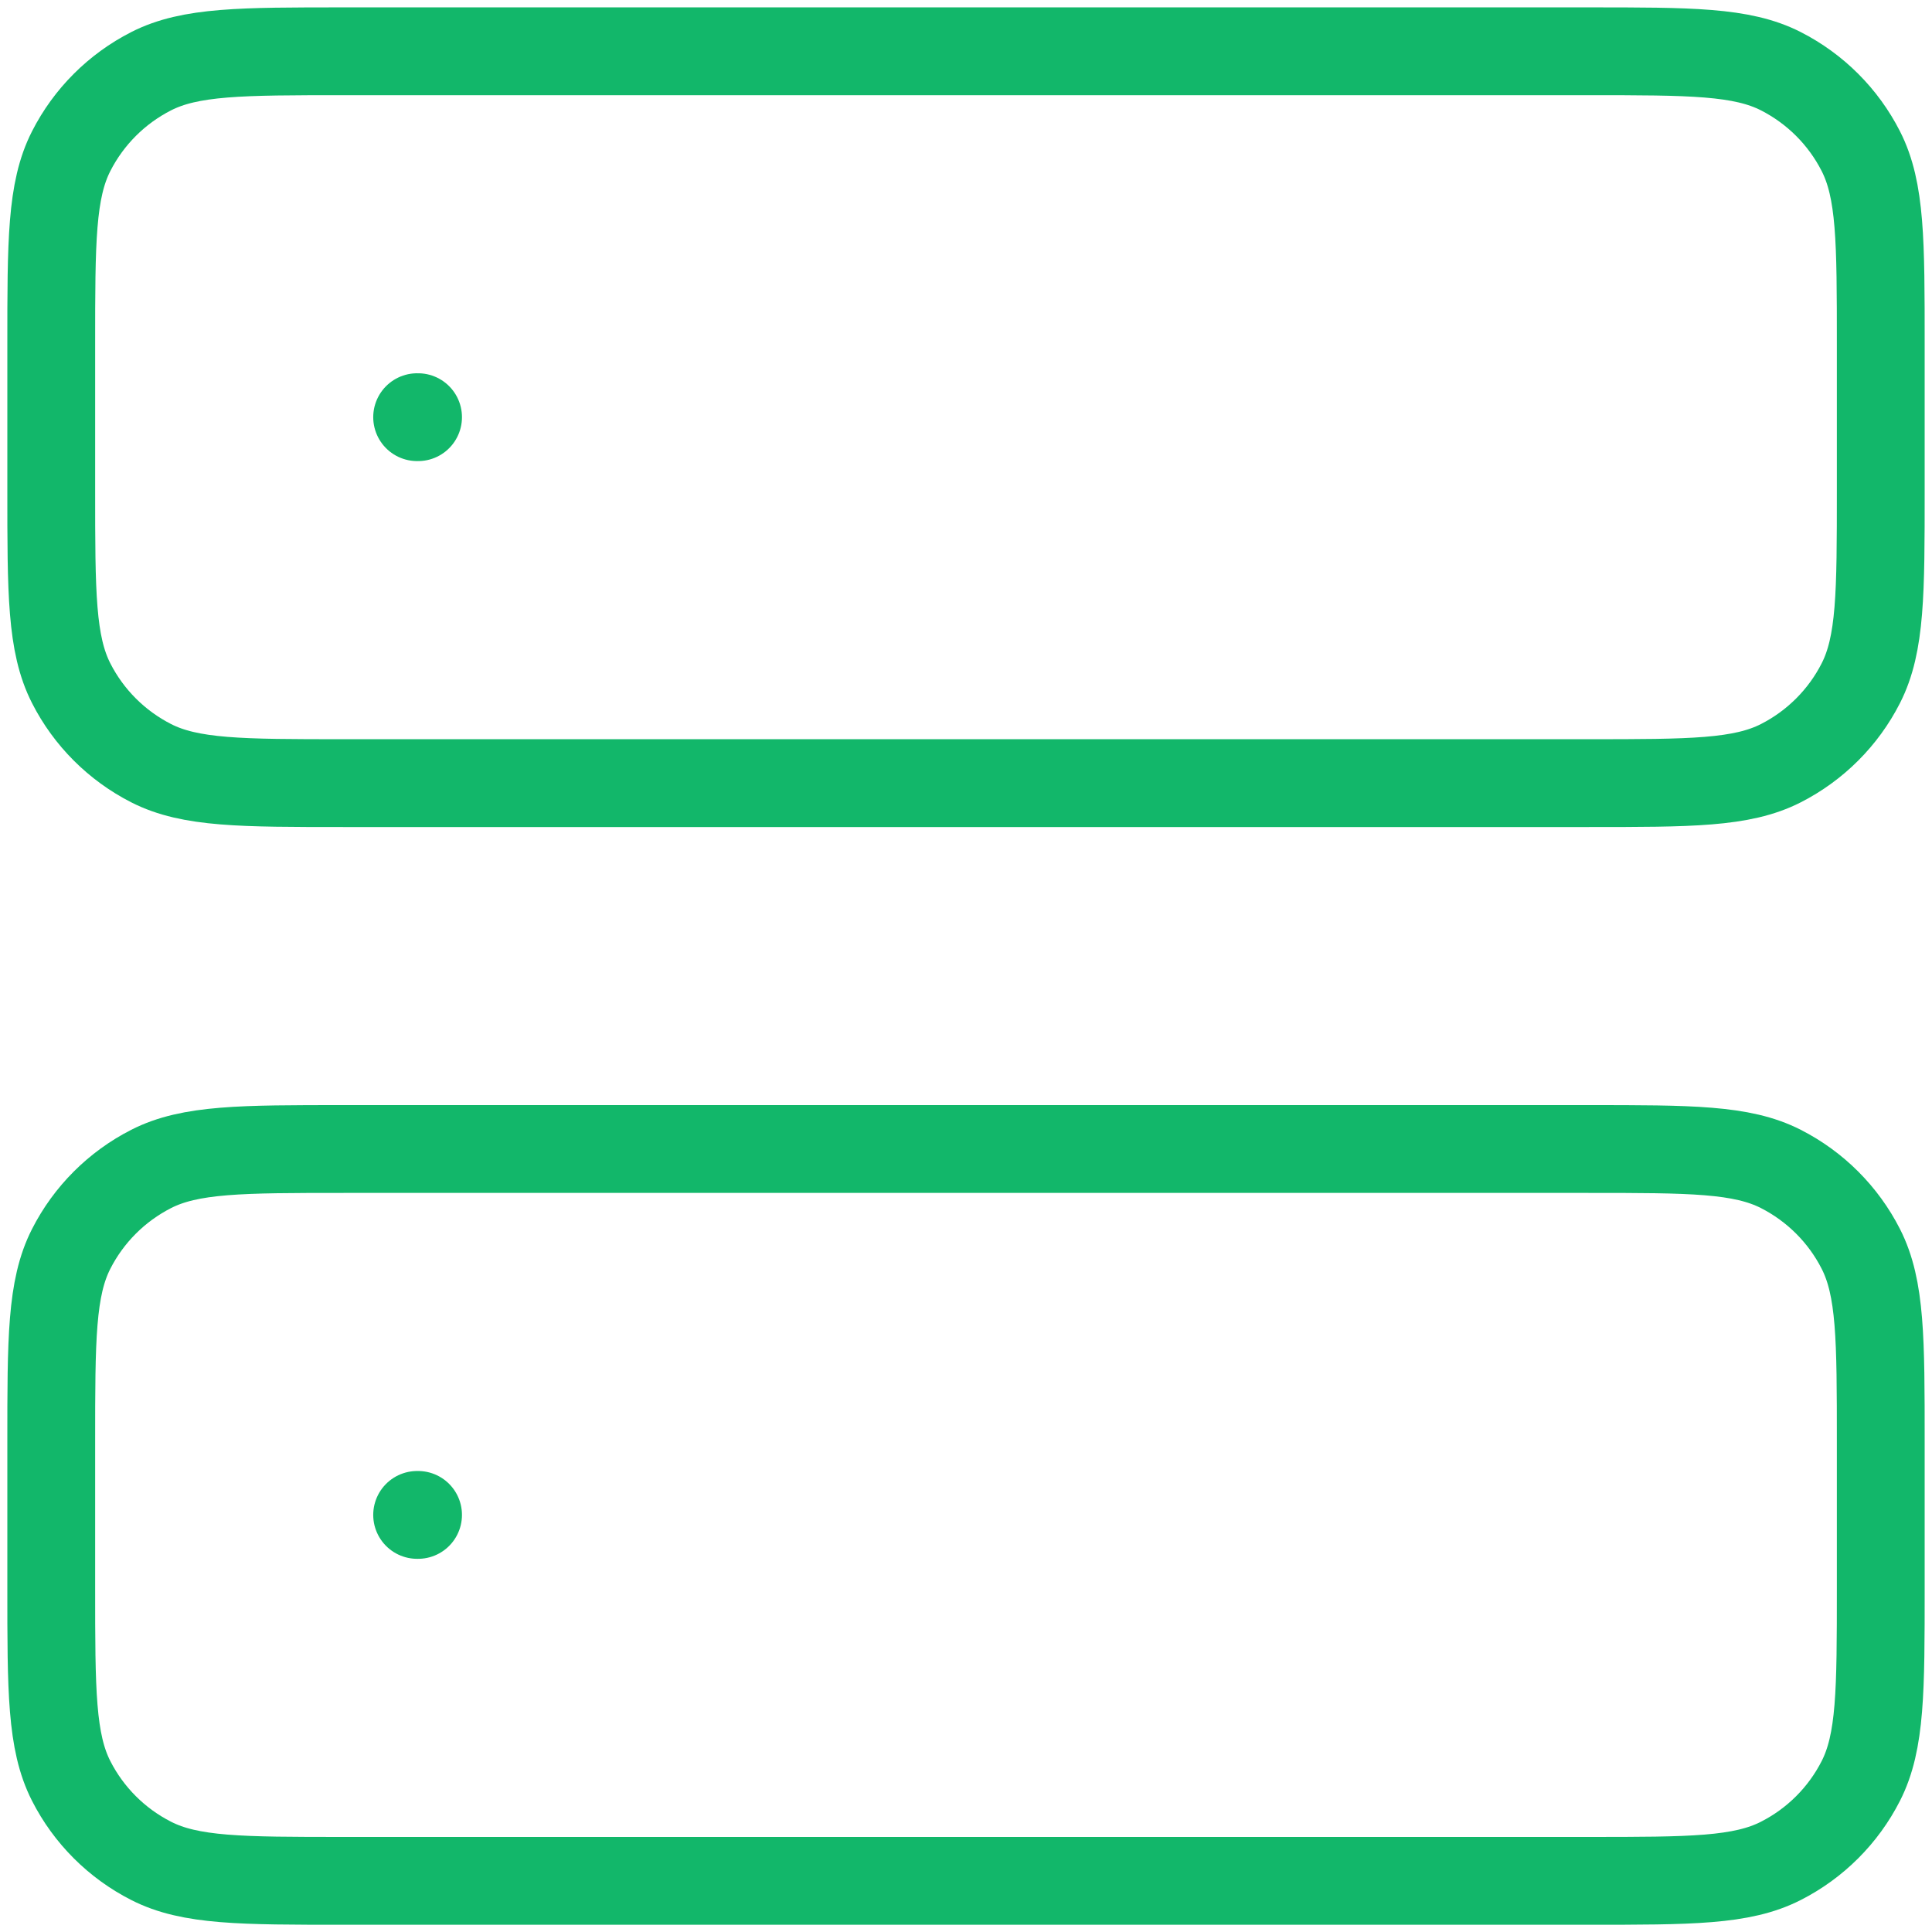 <svg width="44" height="44" viewBox="0 0 44 44" fill="none" xmlns="http://www.w3.org/2000/svg">
<path d="M9.5 9.501H9.521M9.5 34.501H9.521M7.833 17.835H36.166C38.5 17.835 39.667 17.835 40.558 17.381C41.342 16.981 41.98 16.344 42.379 15.56C42.833 14.668 42.833 13.502 42.833 11.168V7.835C42.833 5.501 42.833 4.334 42.379 3.443C41.98 2.659 41.342 2.022 40.558 1.622C39.667 1.168 38.5 1.168 36.166 1.168H7.833C5.5 1.168 4.333 1.168 3.442 1.622C2.658 2.022 2.02 2.659 1.621 3.443C1.167 4.334 1.167 5.501 1.167 7.835V11.168C1.167 13.502 1.167 14.668 1.621 15.56C2.02 16.344 2.658 16.981 3.442 17.381C4.333 17.835 5.5 17.835 7.833 17.835ZM7.833 42.835H36.166C38.5 42.835 39.667 42.835 40.558 42.38C41.342 41.981 41.98 41.344 42.379 40.56C42.833 39.668 42.833 38.502 42.833 36.168V32.835C42.833 30.501 42.833 29.334 42.379 28.443C41.98 27.659 41.342 27.022 40.558 26.622C39.667 26.168 38.5 26.168 36.166 26.168H7.833C5.5 26.168 4.333 26.168 3.442 26.622C2.658 27.022 2.02 27.659 1.621 28.443C1.167 29.334 1.167 30.501 1.167 32.835V36.168C1.167 38.502 1.167 39.668 1.621 40.56C2.02 41.344 2.658 41.981 3.442 42.38C4.333 42.835 5.5 42.835 7.833 42.835Z" stroke="#12B76A" stroke-width="2" stroke-linecap="round" stroke-linejoin="round"/>
</svg>
